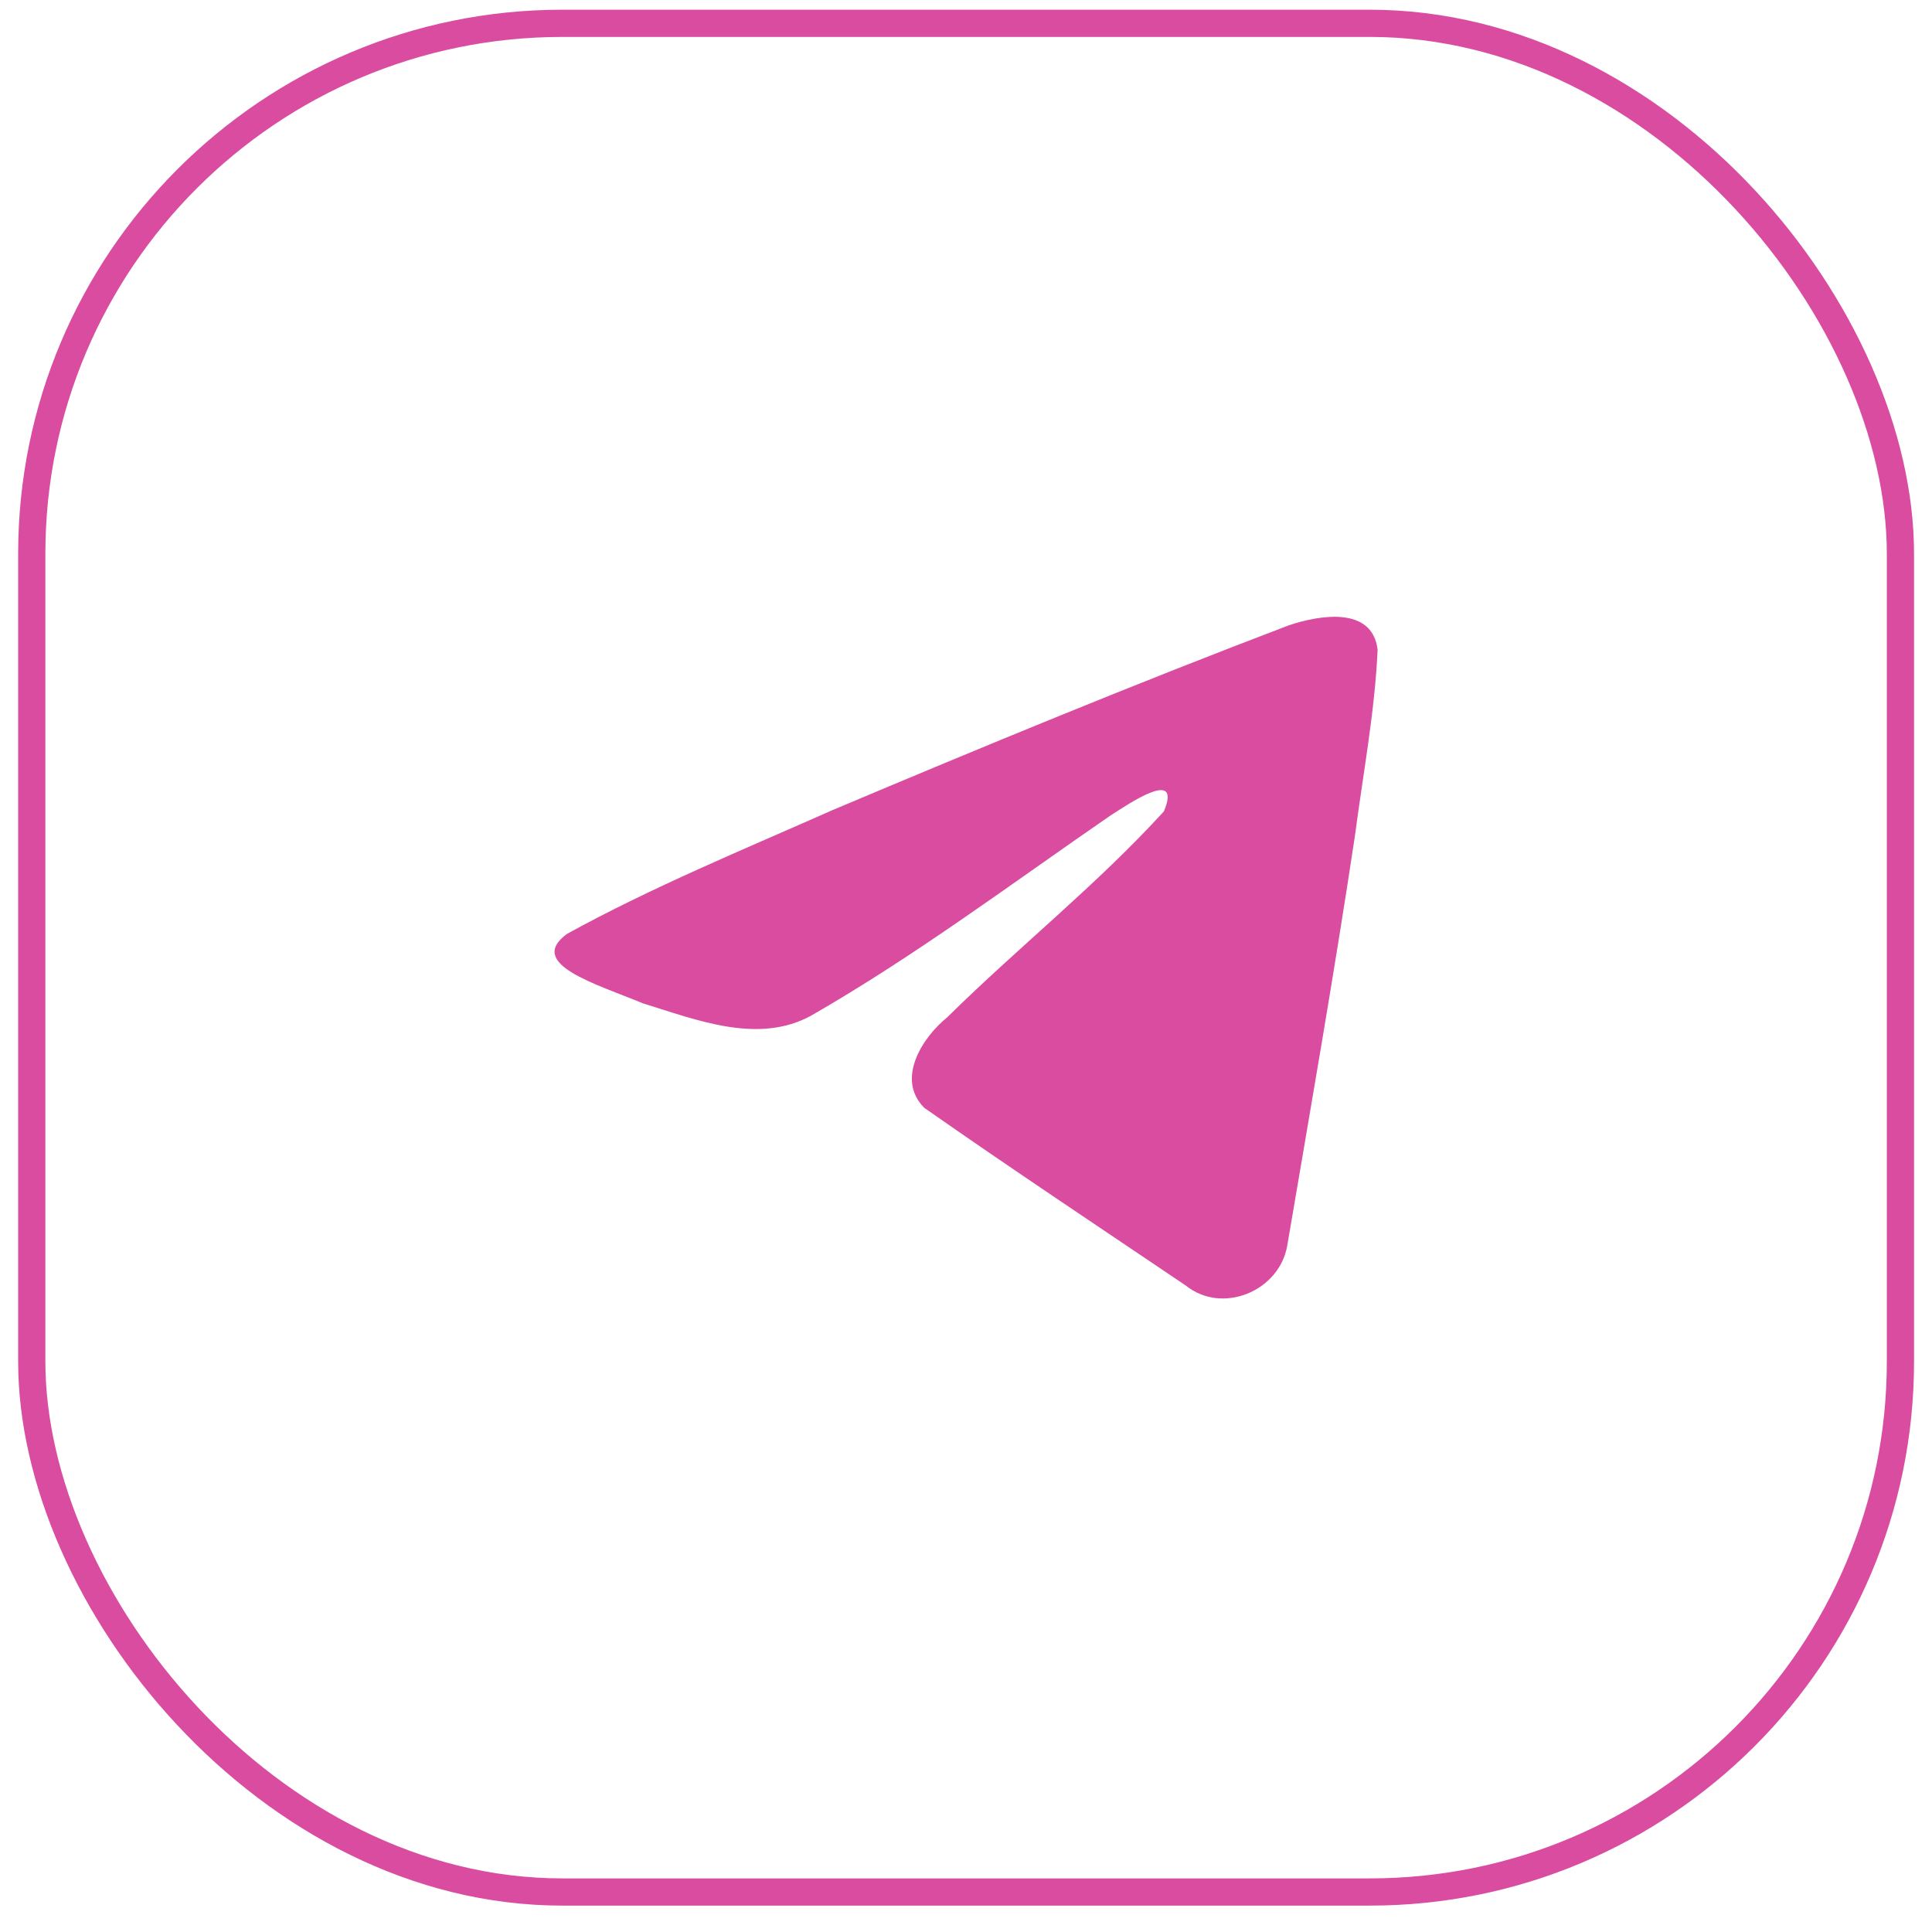 <?xml version="1.0" encoding="UTF-8"?> <svg xmlns="http://www.w3.org/2000/svg" width="71" height="71" viewBox="0 0 71 71" fill="none"><rect x="1.167" y="0.857" width="68.673" height="68.673" rx="19.5" stroke="#DA4CA0"></rect><path d="M20.837 34.32C23.931 32.615 27.386 31.193 30.613 29.763C36.165 27.421 41.74 25.12 47.371 22.977C48.466 22.612 50.434 22.255 50.627 23.879C50.522 26.177 50.087 28.461 49.789 30.746C49.032 35.77 48.157 40.777 47.304 45.785C47.01 47.453 44.92 48.316 43.584 47.248C40.37 45.078 37.133 42.929 33.961 40.708C32.922 39.653 33.885 38.136 34.813 37.382C37.459 34.774 40.266 32.559 42.774 29.816C43.451 28.182 41.452 29.559 40.792 29.981C37.169 32.477 33.635 35.126 29.815 37.321C27.864 38.395 25.59 37.477 23.64 36.877C21.891 36.153 19.329 35.424 20.837 34.32Z" fill="#DA4CA0"></path></svg> 